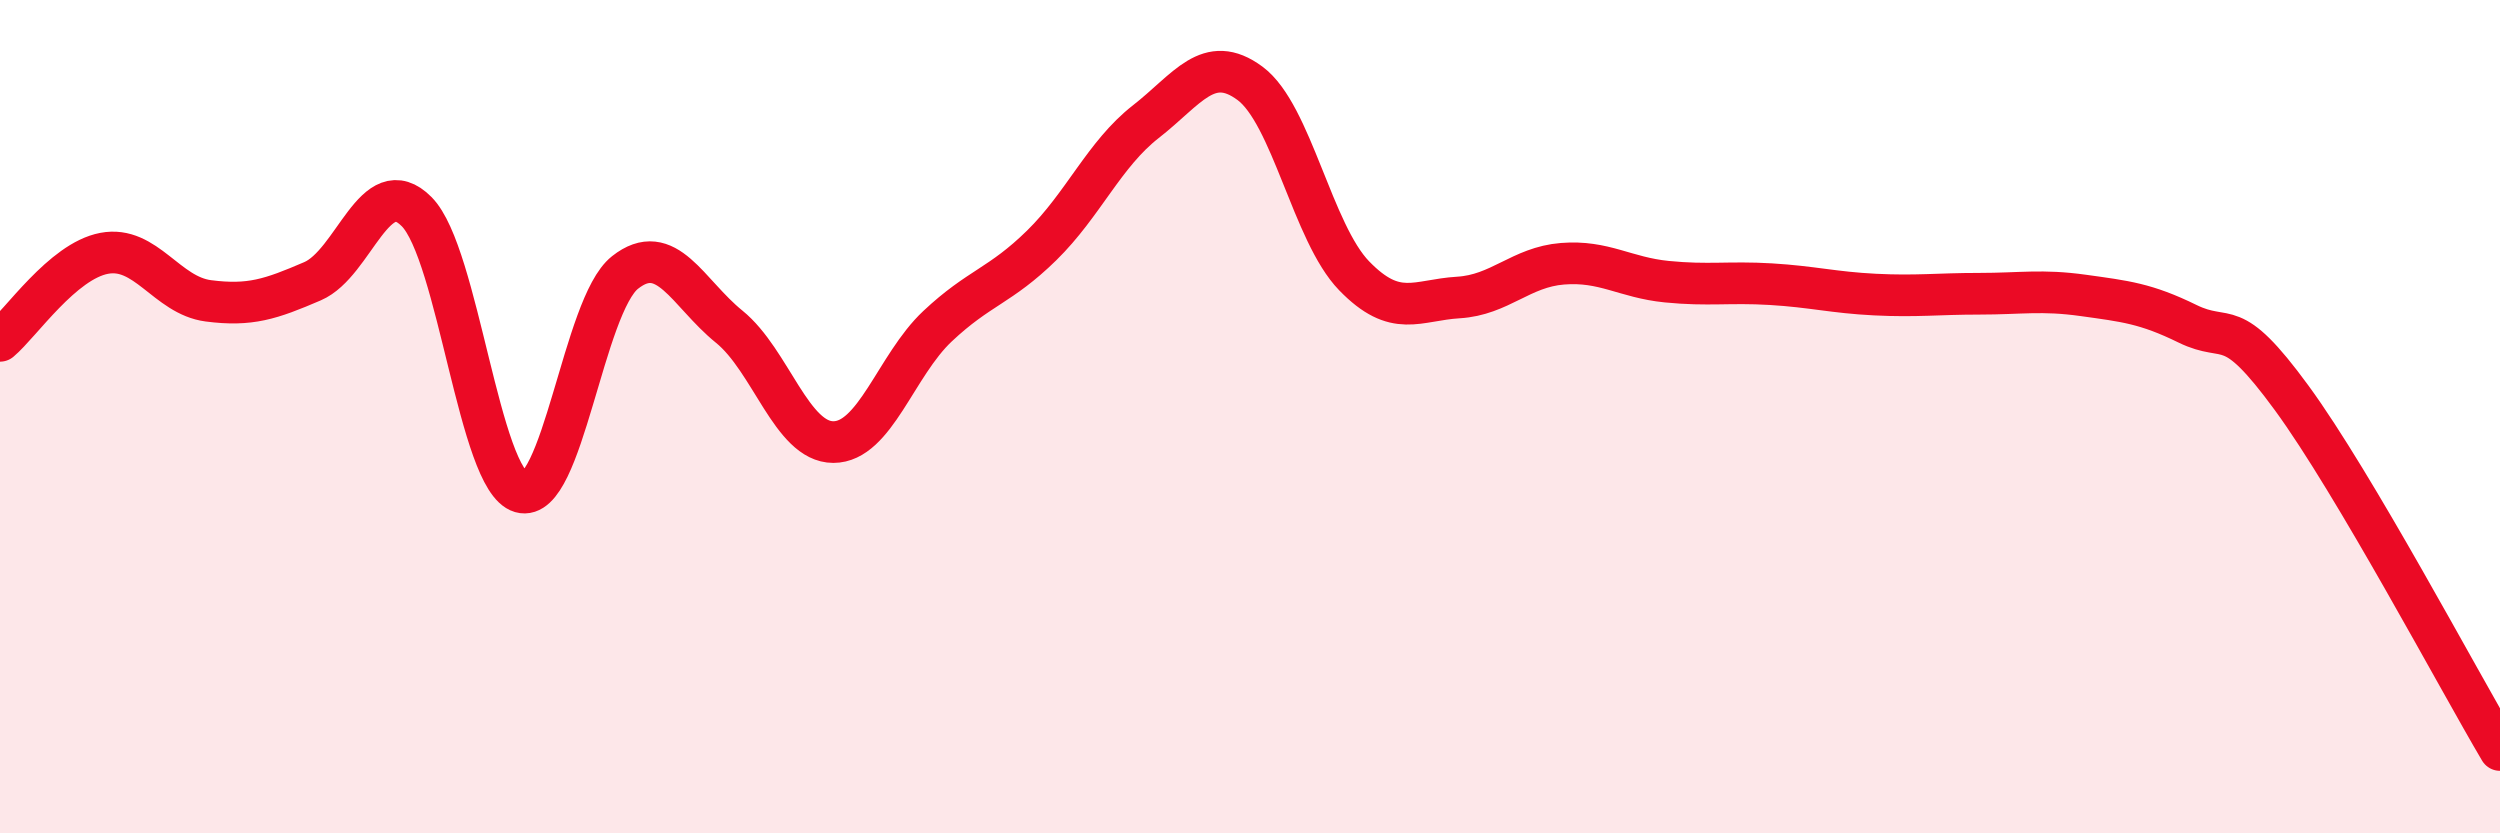 
    <svg width="60" height="20" viewBox="0 0 60 20" xmlns="http://www.w3.org/2000/svg">
      <path
        d="M 0,8.18 C 0.5,7.76 1.5,6.27 2.5,6.08 C 3.5,5.89 4,7.09 5,7.22 C 6,7.35 6.5,7.18 7.5,6.75 C 8.5,6.32 9,4.07 10,5.08 C 11,6.09 11.5,11.52 12.5,11.81 C 13.5,12.1 14,7.33 15,6.54 C 16,5.75 16.5,7.03 17.5,7.84 C 18.5,8.65 19,10.61 20,10.61 C 21,10.61 21.5,8.77 22.5,7.83 C 23.5,6.89 24,6.87 25,5.89 C 26,4.91 26.5,3.7 27.5,2.92 C 28.5,2.14 29,1.26 30,2 C 31,2.74 31.5,5.59 32.5,6.62 C 33.5,7.65 34,7.2 35,7.14 C 36,7.08 36.5,6.41 37.5,6.33 C 38.5,6.25 39,6.66 40,6.76 C 41,6.86 41.5,6.76 42.5,6.82 C 43.5,6.88 44,7.02 45,7.07 C 46,7.12 46.5,7.05 47.5,7.05 C 48.5,7.05 49,6.95 50,7.09 C 51,7.23 51.5,7.28 52.5,7.77 C 53.5,8.26 53.5,7.5 55,9.55 C 56.5,11.6 59,16.31 60,18L60 20L0 20Z"
        fill="#EB0A25"
        opacity="0.1"
        stroke-linecap="round"
        stroke-linejoin="round"
      />
      <path
        d="M 0,8.18 C 0.5,7.76 1.5,6.27 2.5,6.08 C 3.5,5.89 4,7.09 5,7.22 C 6,7.35 6.5,7.18 7.5,6.75 C 8.5,6.32 9,4.07 10,5.08 C 11,6.09 11.5,11.52 12.5,11.81 C 13.5,12.1 14,7.33 15,6.54 C 16,5.75 16.5,7.03 17.5,7.84 C 18.5,8.65 19,10.61 20,10.61 C 21,10.61 21.5,8.77 22.5,7.83 C 23.5,6.89 24,6.87 25,5.89 C 26,4.91 26.5,3.7 27.5,2.92 C 28.5,2.14 29,1.26 30,2 C 31,2.74 31.5,5.59 32.5,6.62 C 33.5,7.65 34,7.2 35,7.14 C 36,7.08 36.5,6.41 37.5,6.33 C 38.5,6.25 39,6.66 40,6.76 C 41,6.86 41.5,6.76 42.5,6.82 C 43.5,6.88 44,7.02 45,7.07 C 46,7.12 46.5,7.05 47.5,7.05 C 48.5,7.05 49,6.95 50,7.09 C 51,7.23 51.5,7.28 52.5,7.77 C 53.5,8.26 53.5,7.5 55,9.55 C 56.5,11.6 59,16.31 60,18"
        stroke="#EB0A25"
        stroke-width="1"
        fill="none"
        stroke-linecap="round"
        stroke-linejoin="round"
      />
    </svg>
  